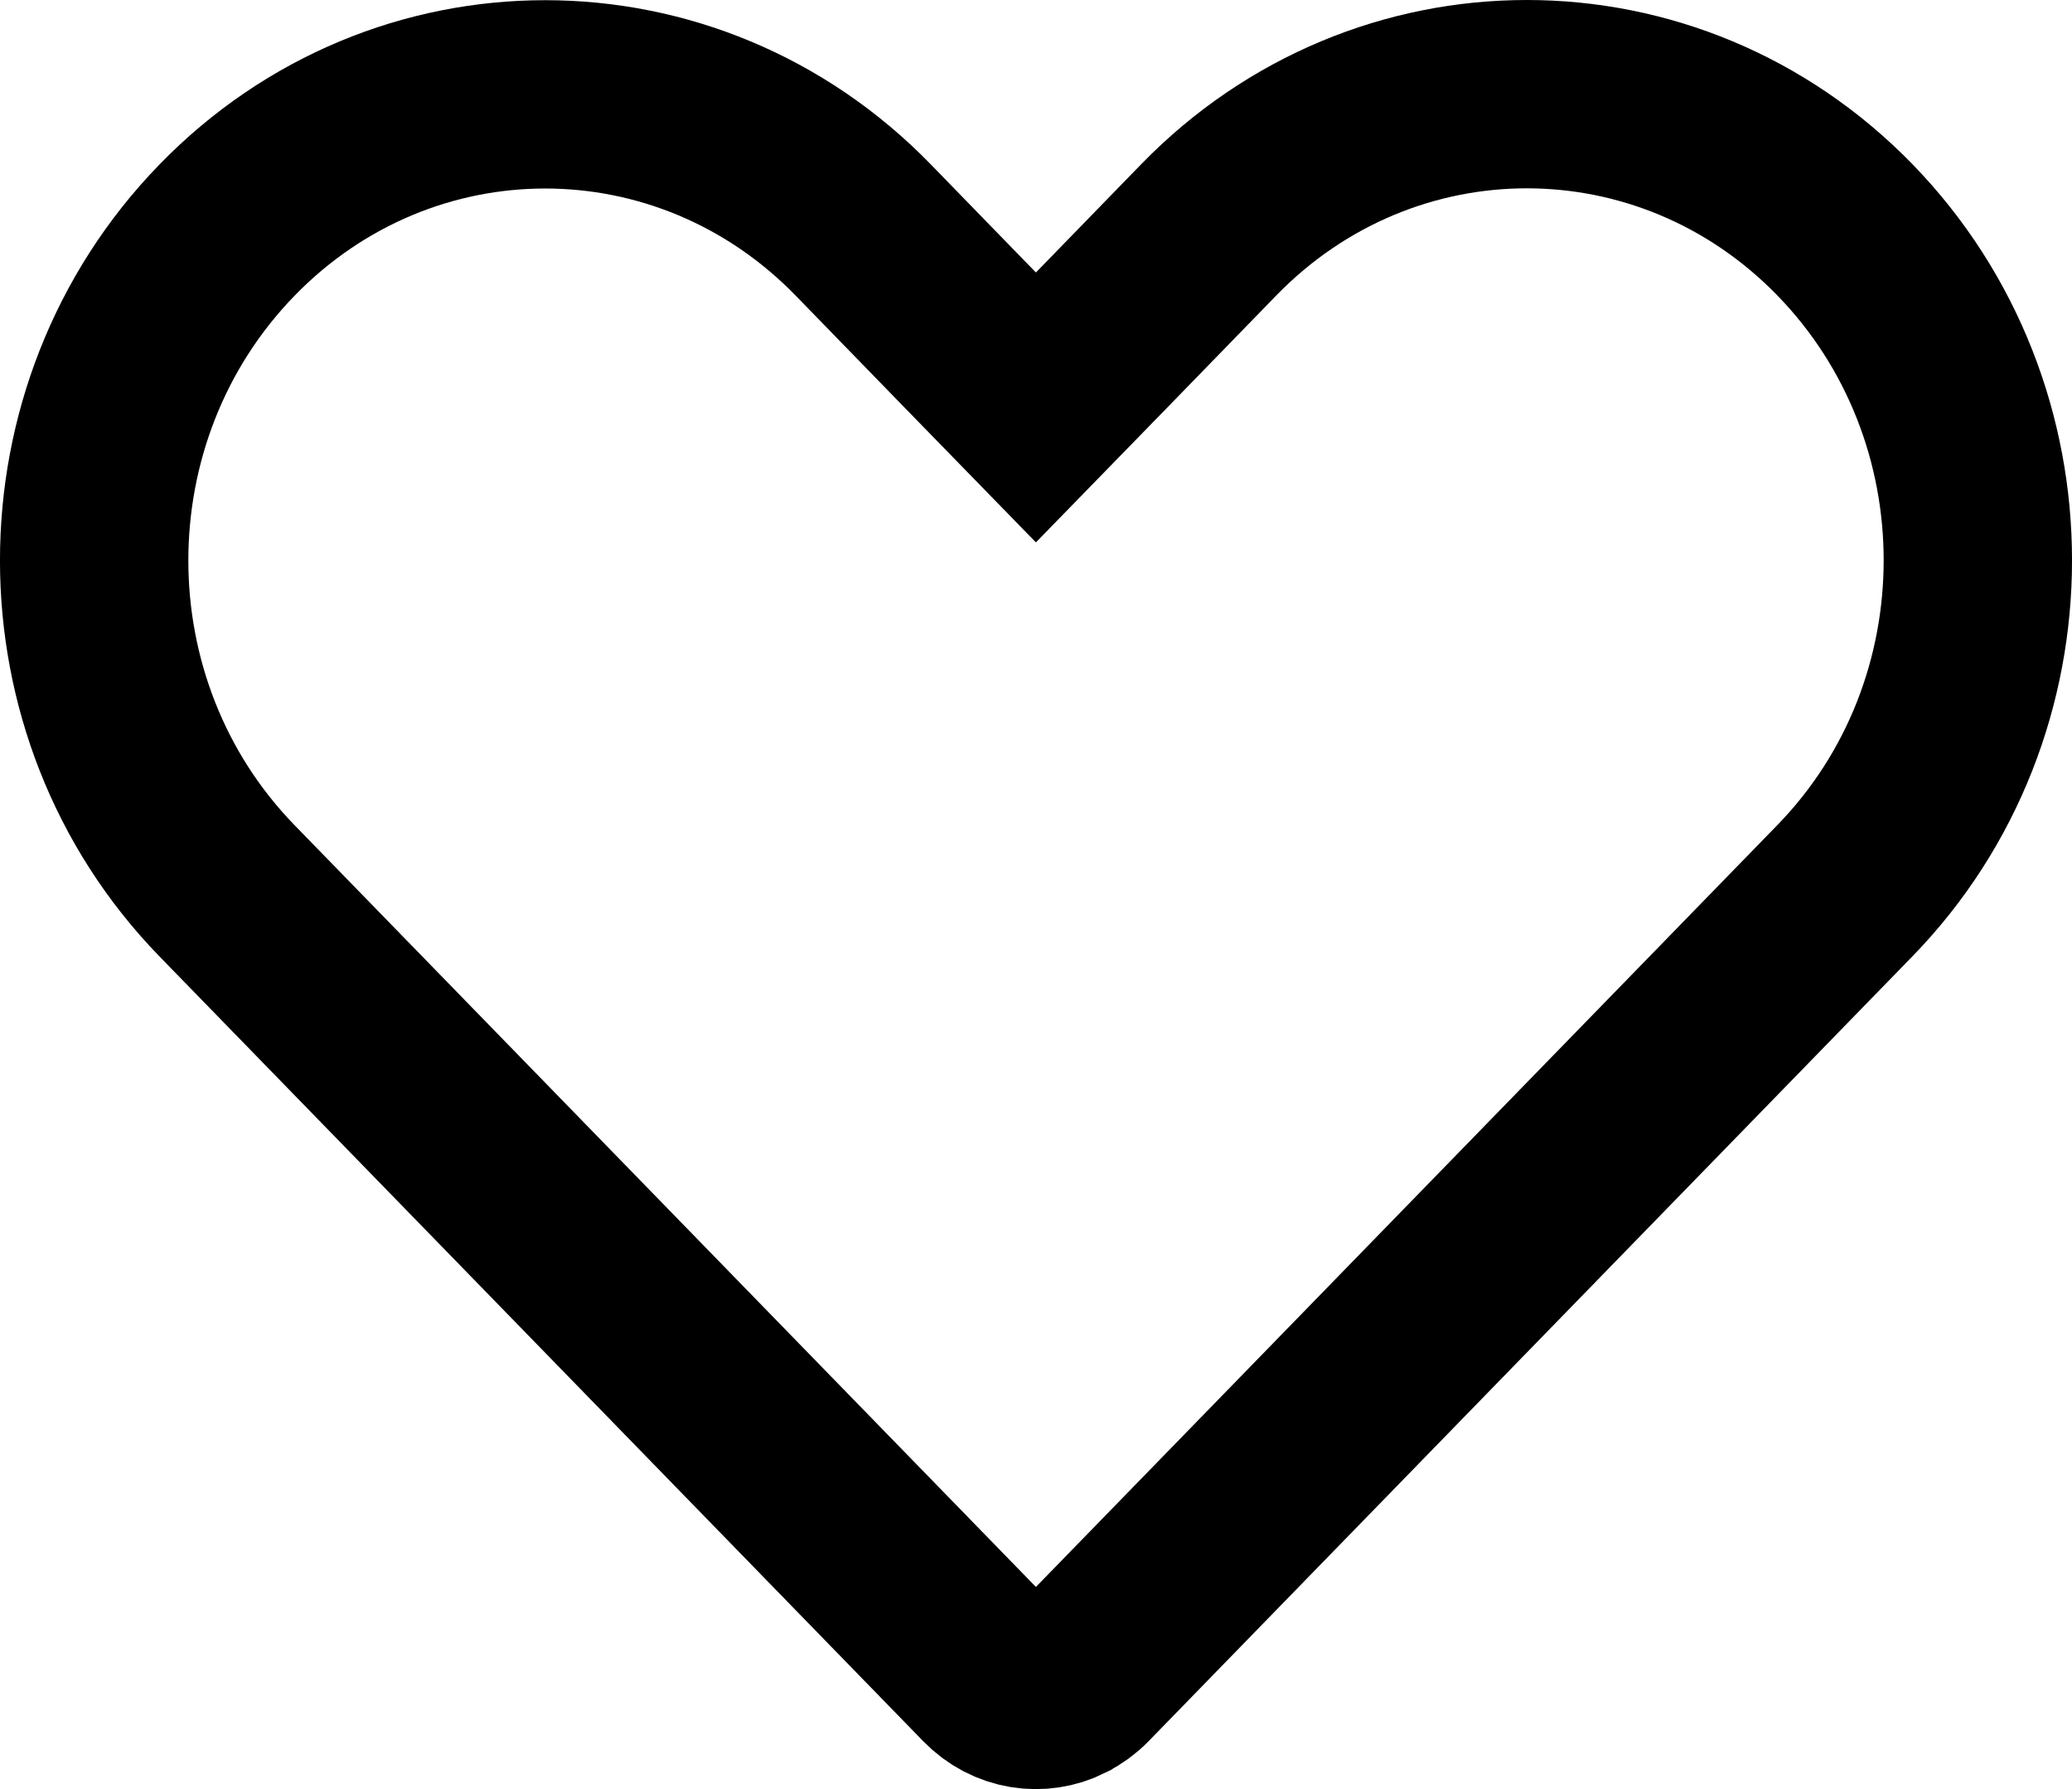<?xml version="1.0" encoding="UTF-8"?> <svg xmlns="http://www.w3.org/2000/svg" width="22" height="19" viewBox="0 0 22 19" fill="none"><path d="M12.835 2.44C14.703 0.52 17.72 0.52 19.588 2.44C21.471 4.376 21.471 7.525 19.588 9.46L11.482 17.791C11.424 17.851 11.36 17.896 11.295 17.929L11.292 17.931C11.043 18.056 10.732 18.014 10.518 17.793L2.412 9.462C0.529 7.527 0.529 4.378 2.412 2.442C4.28 0.522 7.297 0.522 9.165 2.442L10.282 3.591L10.999 4.327L11.716 3.591L12.835 2.44Z" stroke="black" stroke-width="2"></path></svg> 